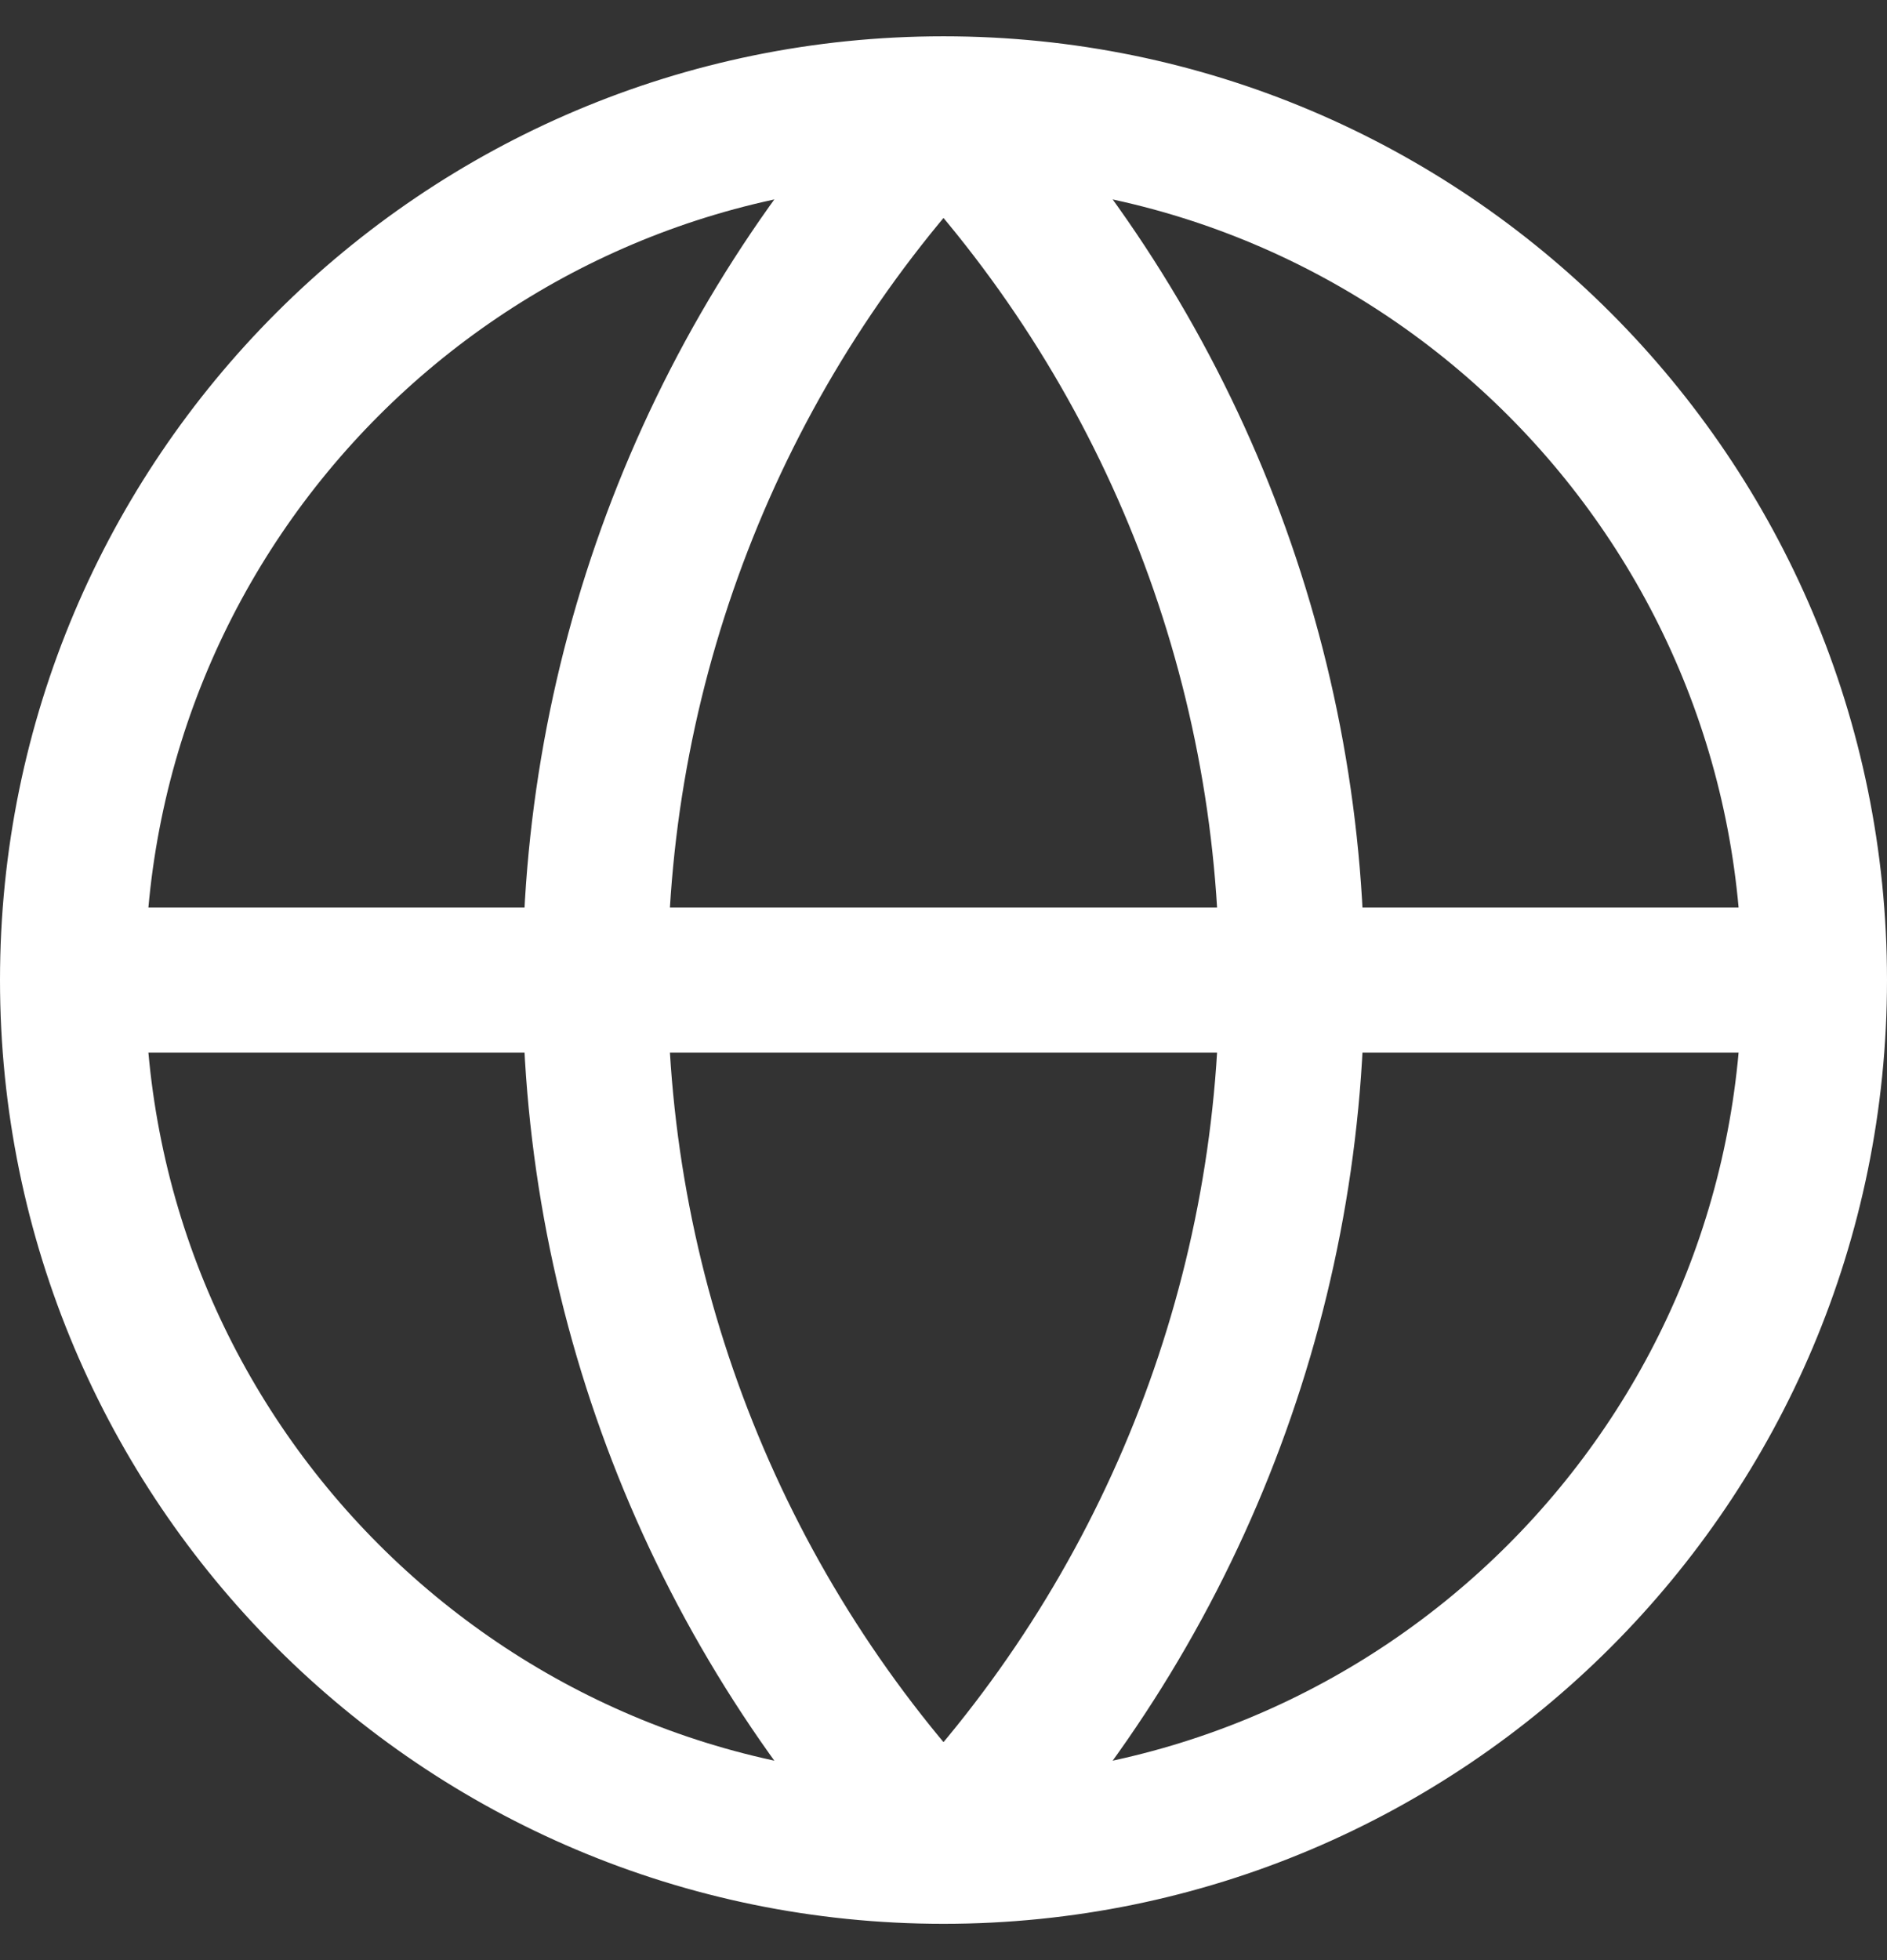 <svg width="26" height="27" viewBox="0 0 26 27" fill="none" xmlns="http://www.w3.org/2000/svg">
<rect x="0" y="0" width="26" height="27" fill="#333333" stroke="none"/>
<path d="M25 13.5C25 20.127 19.627 25.5 13 25.5M25 13.5C25 6.873 19.627 1.5 13 1.5M25 13.5H1M13 25.5C6.373 25.5 1 20.127 1 13.5M13 25.5C9.919 22.265 8.2 17.968 8.2 13.5C8.2 9.032 9.919 4.735 13 1.5M13 25.5C16.081 22.265 17.8 17.968 17.8 13.5C17.8 9.032 16.081 4.735 13 1.5M1 13.5C1 6.873 6.373 1.5 13 1.5" stroke="white" stroke-width="2" stroke-linecap="round" stroke-linejoin="round"/>
</svg>
